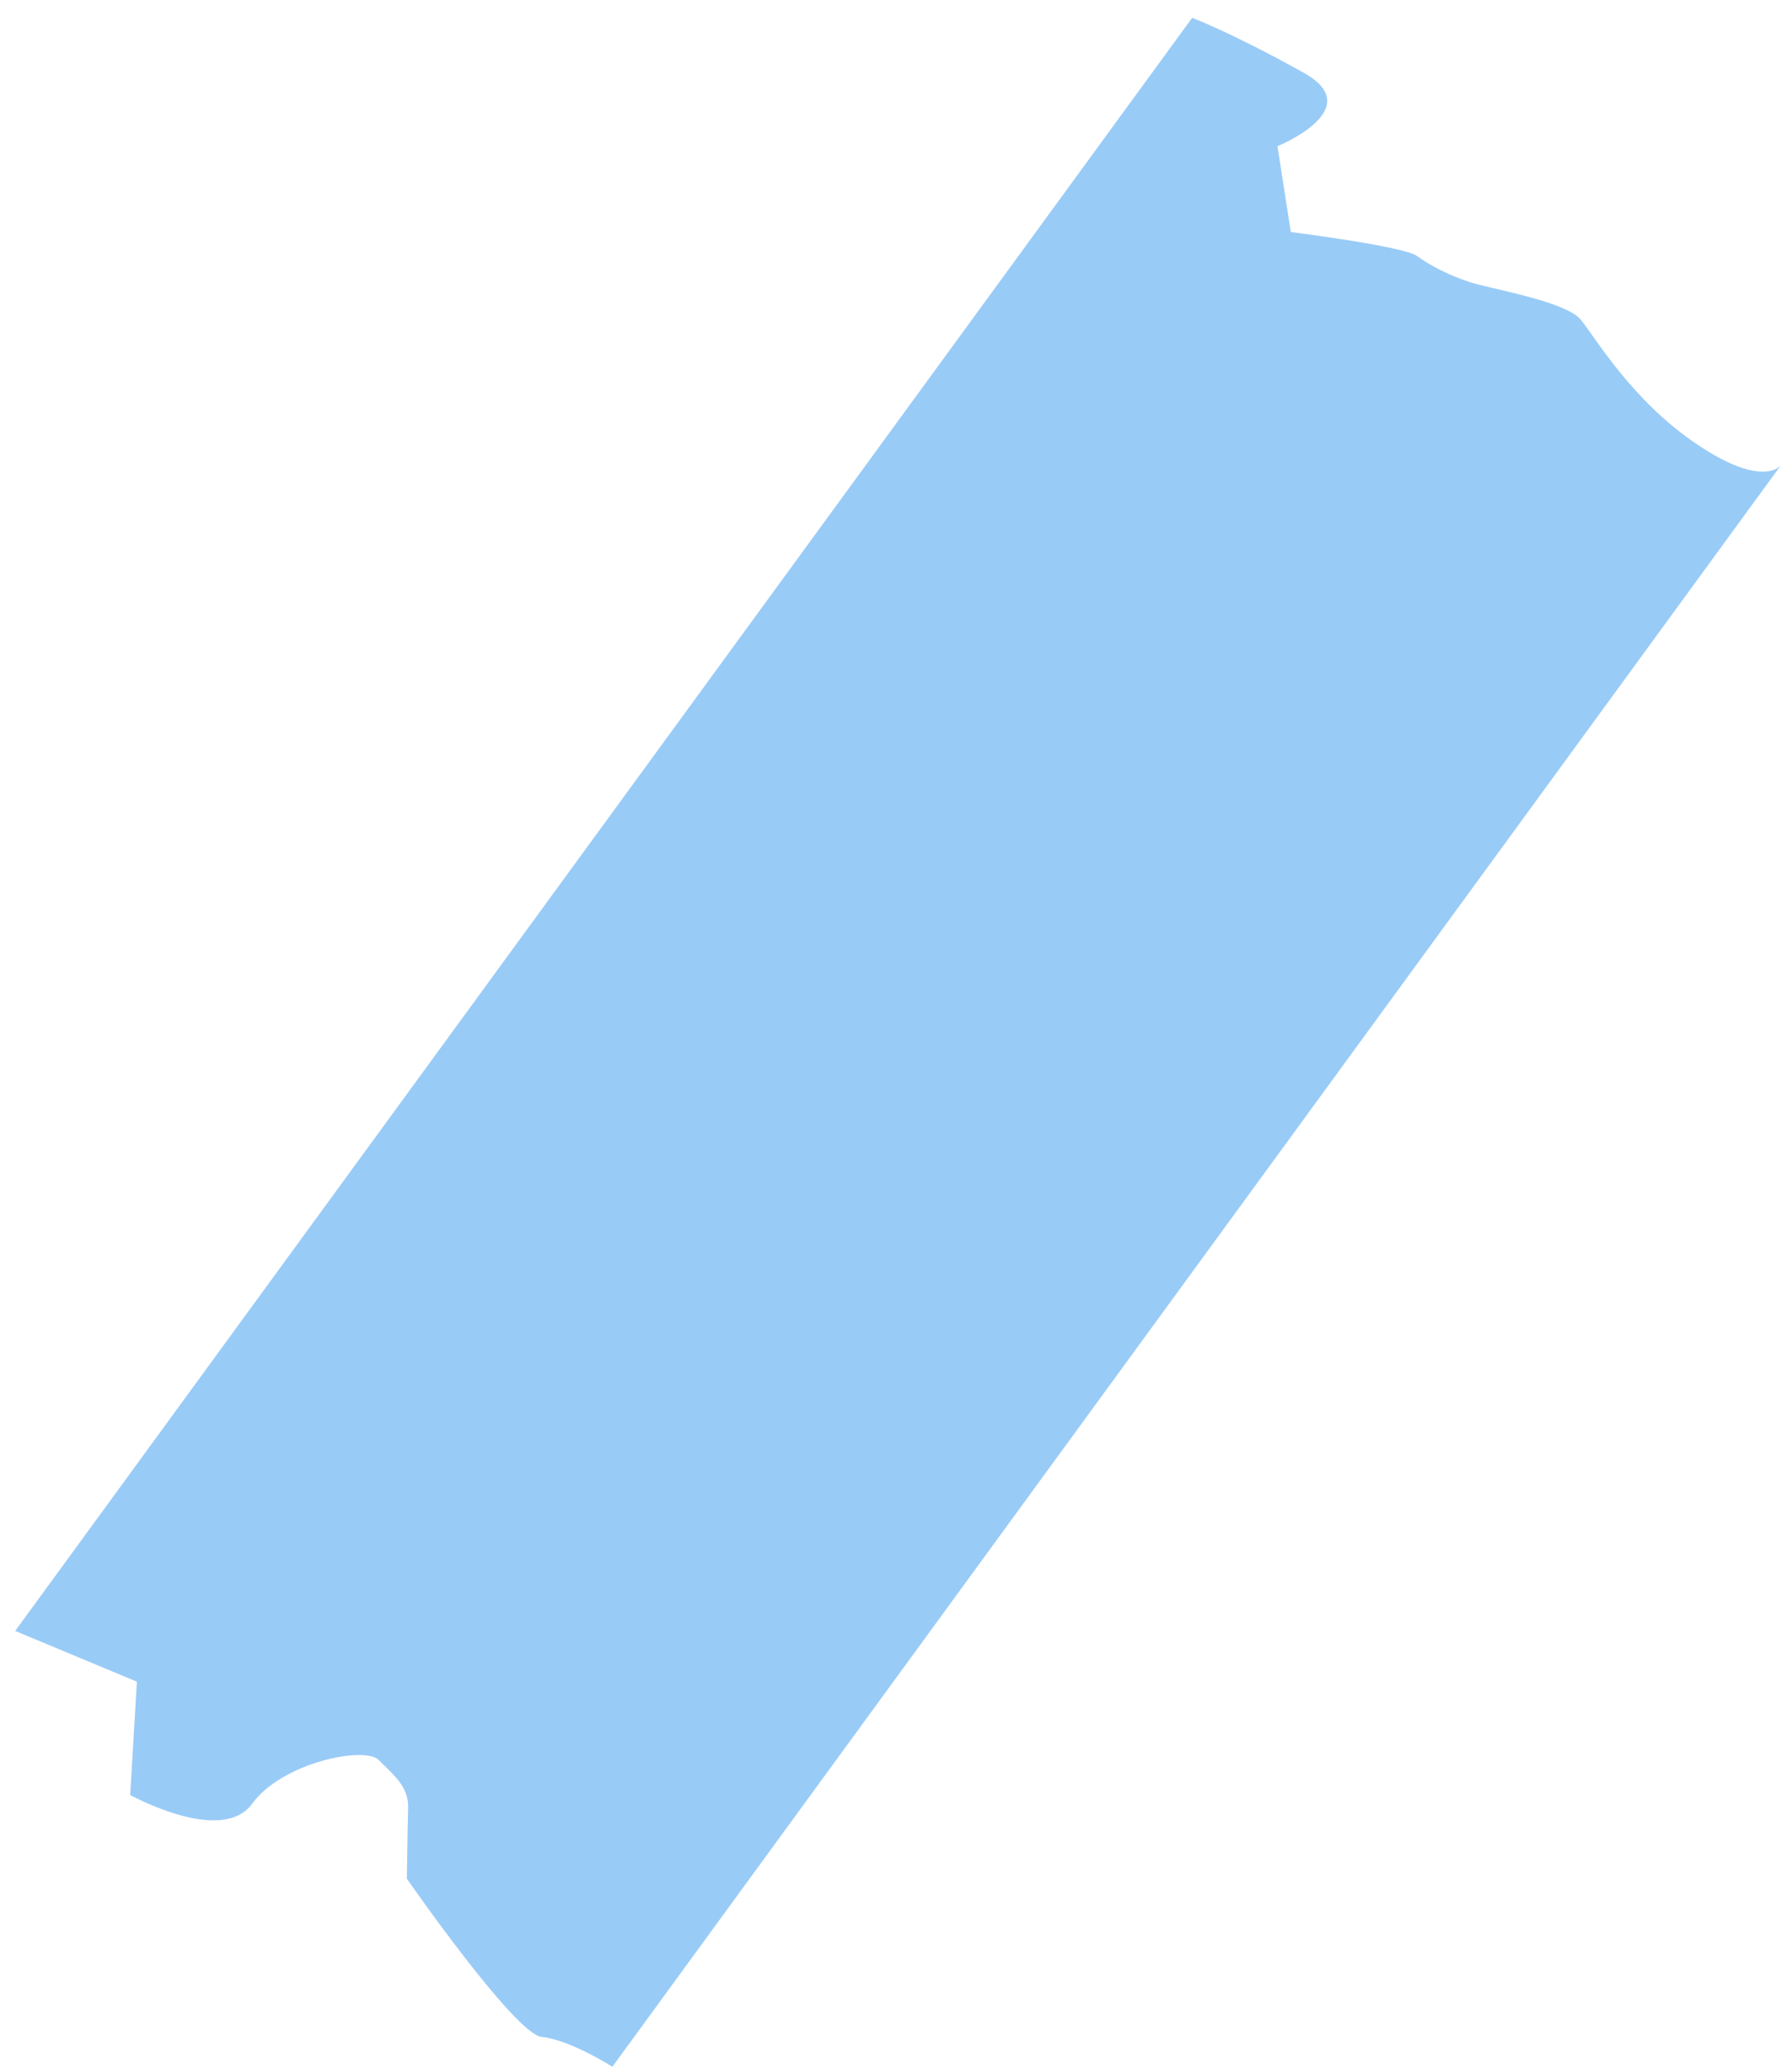 <svg xmlns="http://www.w3.org/2000/svg" width="78" height="90" viewBox="0 0 78 90" fill="none"><path opacity="0.8" d="M26.656 89.956C43.595 66.741 60.533 43.527 77.513 20.256C77.513 20.256 76.765 21.28 73.901 19.364C71.036 17.448 69.481 14.744 68.784 13.886C68.045 13.086 64.823 12.566 63.937 12.268C63.052 11.971 62.249 11.56 61.674 11.14C61.098 10.72 56.185 10.1 56.185 10.1L55.605 6.363C55.605 6.363 59.675 4.712 56.651 3.116C53.62 1.427 51.891 0.776 51.891 0.776L49.275 4.361L0.661 70.988L5.958 73.197L5.667 78.129C5.667 78.129 9.644 80.333 10.973 78.512C12.301 76.692 15.893 75.999 16.482 76.603C17.07 77.207 17.79 77.732 17.764 78.672C17.739 79.613 17.709 81.771 17.709 81.771C17.709 81.771 22.366 88.482 23.562 88.657C24.799 88.775 26.656 89.956 26.656 89.956Z" fill="#80BEF5"></path></svg>
